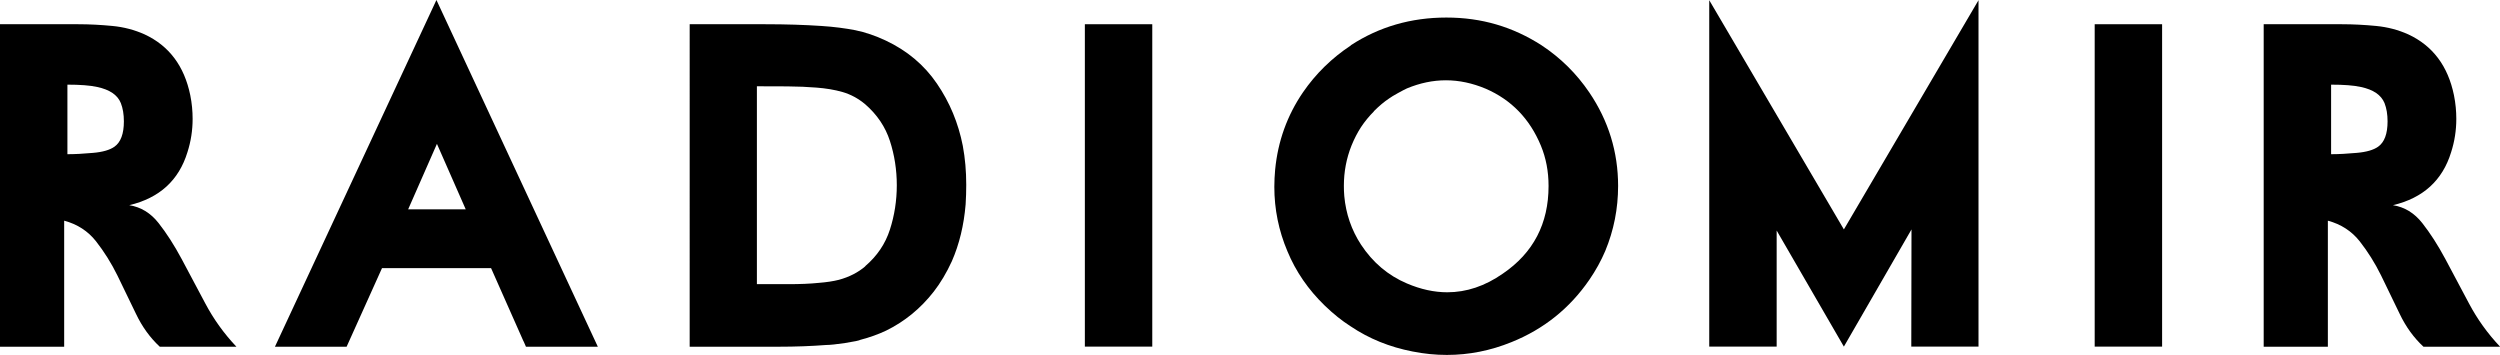<?xml version="1.0" encoding="UTF-8"?><svg id="_レイヤー_2" xmlns="http://www.w3.org/2000/svg" width="246.6" height="35" viewBox="0 0 246.6 35"><g id="Livello_1"><path d="m6.33,21.77v12.43H0V2.39h7.71c1.11,0,2.24.06,3.38.17,1.14.11,2.19.39,3.17.83,2.41,1.12,3.92,3.12,4.51,6.01.16.79.23,1.57.23,2.33,0,1.13-.17,2.22-.51,3.28-.85,2.78-2.76,4.52-5.74,5.23,1.14.18,2.11.77,2.89,1.76.78.99,1.54,2.17,2.28,3.55.73,1.38,1.51,2.84,2.33,4.38.82,1.55,1.84,2.97,3.07,4.27h-7.56c-.96-.89-1.74-1.97-2.35-3.25-.61-1.28-1.22-2.54-1.83-3.78-.61-1.24-1.32-2.36-2.11-3.37-.79-1-1.83-1.68-3.13-2.03Zm.32-6.56c.72,0,1.56-.04,2.52-.13.96-.08,1.67-.29,2.12-.61.62-.44.93-1.27.93-2.5,0-.69-.1-1.29-.3-1.8-.32-.8-1.1-1.33-2.33-1.59-.72-.16-1.7-.23-2.94-.23v6.86Z"/><path d="m51.64,33.67l-3.2-7.22h-10.76l-3.49,7.75h-7.07L43.05,0l15.92,34.2h-7.09l-.23-.53Zm-11.37-13.02h5.67l-2.84-6.46-2.84,6.46Z"/><path d="m68.03,2.39h7.45c2.05,0,3.89.06,5.53.17,1.26.08,2.37.23,3.36.42.98.2,1.98.54,3,1.02,2.1.99,3.79,2.4,5.05,4.25,1.26,1.84,2.11,3.89,2.55,6.13.23,1.23.34,2.51.34,3.85,0,.64-.02,1.28-.06,1.93-.17,2.05-.62,3.92-1.36,5.61-.52,1.14-1.12,2.14-1.78,2.99-1.3,1.67-2.87,2.95-4.7,3.85-.78.37-1.62.67-2.54.91-.11.07-.61.17-1.48.31-.88.13-1.51.2-1.91.2-1.43.11-2.99.17-4.68.17h-8.77V2.39Zm6.63,25.64h3.11c1.14,0,2.15-.04,3.01-.13.76-.06,1.42-.16,1.97-.3,1.03-.28,1.9-.73,2.6-1.33v-.02c1.17-1,1.98-2.2,2.43-3.6.45-1.4.68-2.86.68-4.38s-.23-2.98-.68-4.37c-.45-1.39-1.26-2.59-2.43-3.61-.69-.58-1.44-.98-2.23-1.21-.8-.23-1.66-.37-2.59-.44-.85-.07-1.8-.11-2.87-.12-1.07,0-2.06-.01-3-.01v19.52Z"/><path d="m107.01,2.39h6.65v31.8h-6.65V2.39Z"/><path d="m159.61,18.34c0,2.23-.42,4.37-1.27,6.42-.41.96-.93,1.91-1.57,2.84-1.93,2.81-4.49,4.86-7.66,6.14-2.09.85-4.22,1.27-6.39,1.27-1.12,0-2.24-.11-3.39-.34-2.26-.44-4.29-1.26-6.1-2.48-.85-.54-1.7-1.22-2.56-2.05-1.62-1.57-2.85-3.35-3.68-5.36-.86-2.03-1.29-4.15-1.29-6.35,0-.56.03-1.13.08-1.69.27-2.81,1.19-5.36,2.75-7.64,1.26-1.83,2.83-3.37,4.72-4.62v-.02c2.79-1.82,5.94-2.73,9.42-2.73s6.54.91,9.38,2.73c1.88,1.24,3.45,2.79,4.72,4.66,1.89,2.79,2.84,5.87,2.84,9.23Zm-6.86,0c0-1.43-.25-2.75-.76-3.98-1.1-2.65-2.92-4.52-5.44-5.61-1.31-.55-2.62-.83-3.92-.83s-2.57.27-3.85.8c-.21.1-.51.25-.9.47s-.67.38-.84.51c-.49.32-1,.75-1.52,1.27v.02c-.47.47-.89.98-1.27,1.55-.35.54-.66,1.14-.93,1.8-.51,1.27-.76,2.6-.76,3.98,0,.34.01.68.04,1.02.16,1.75.71,3.35,1.65,4.79,1.16,1.76,2.67,3.04,4.53,3.83,1.36.58,2.68.87,3.98.87,1.89,0,3.72-.61,5.48-1.84,3.01-2.05,4.51-4.93,4.51-8.64Z"/><path d="m188.55,22.63l-6.67,11.56-6.63-11.45v11.45h-6.65V.02l13.28,22.61L195.16.02v34.17h-6.63l.02-11.56Z"/><path d="m206.62,2.39h6.65v31.8h-6.65V2.39Z"/><path d="m229.62,21.77v12.43h-6.33V2.39h7.71c1.12,0,2.24.06,3.38.17,1.14.11,2.19.39,3.17.83,2.41,1.12,3.92,3.12,4.51,6.01.16.79.23,1.57.23,2.33,0,1.13-.17,2.22-.51,3.28-.85,2.78-2.76,4.52-5.74,5.23,1.14.18,2.11.77,2.89,1.76.78.99,1.54,2.17,2.28,3.55.73,1.38,1.51,2.84,2.33,4.38.82,1.55,1.84,2.97,3.07,4.27h-7.56c-.96-.89-1.74-1.97-2.35-3.25-.61-1.28-1.22-2.54-1.83-3.78-.61-1.24-1.32-2.36-2.11-3.37-.79-1-1.84-1.68-3.13-2.03Zm.32-6.56c.72,0,1.56-.04,2.52-.13.96-.08,1.67-.29,2.12-.61.62-.44.93-1.27.93-2.5,0-.69-.1-1.29-.3-1.8-.33-.8-1.1-1.33-2.33-1.59-.72-.16-1.7-.23-2.94-.23v6.86Z"/></g></svg>